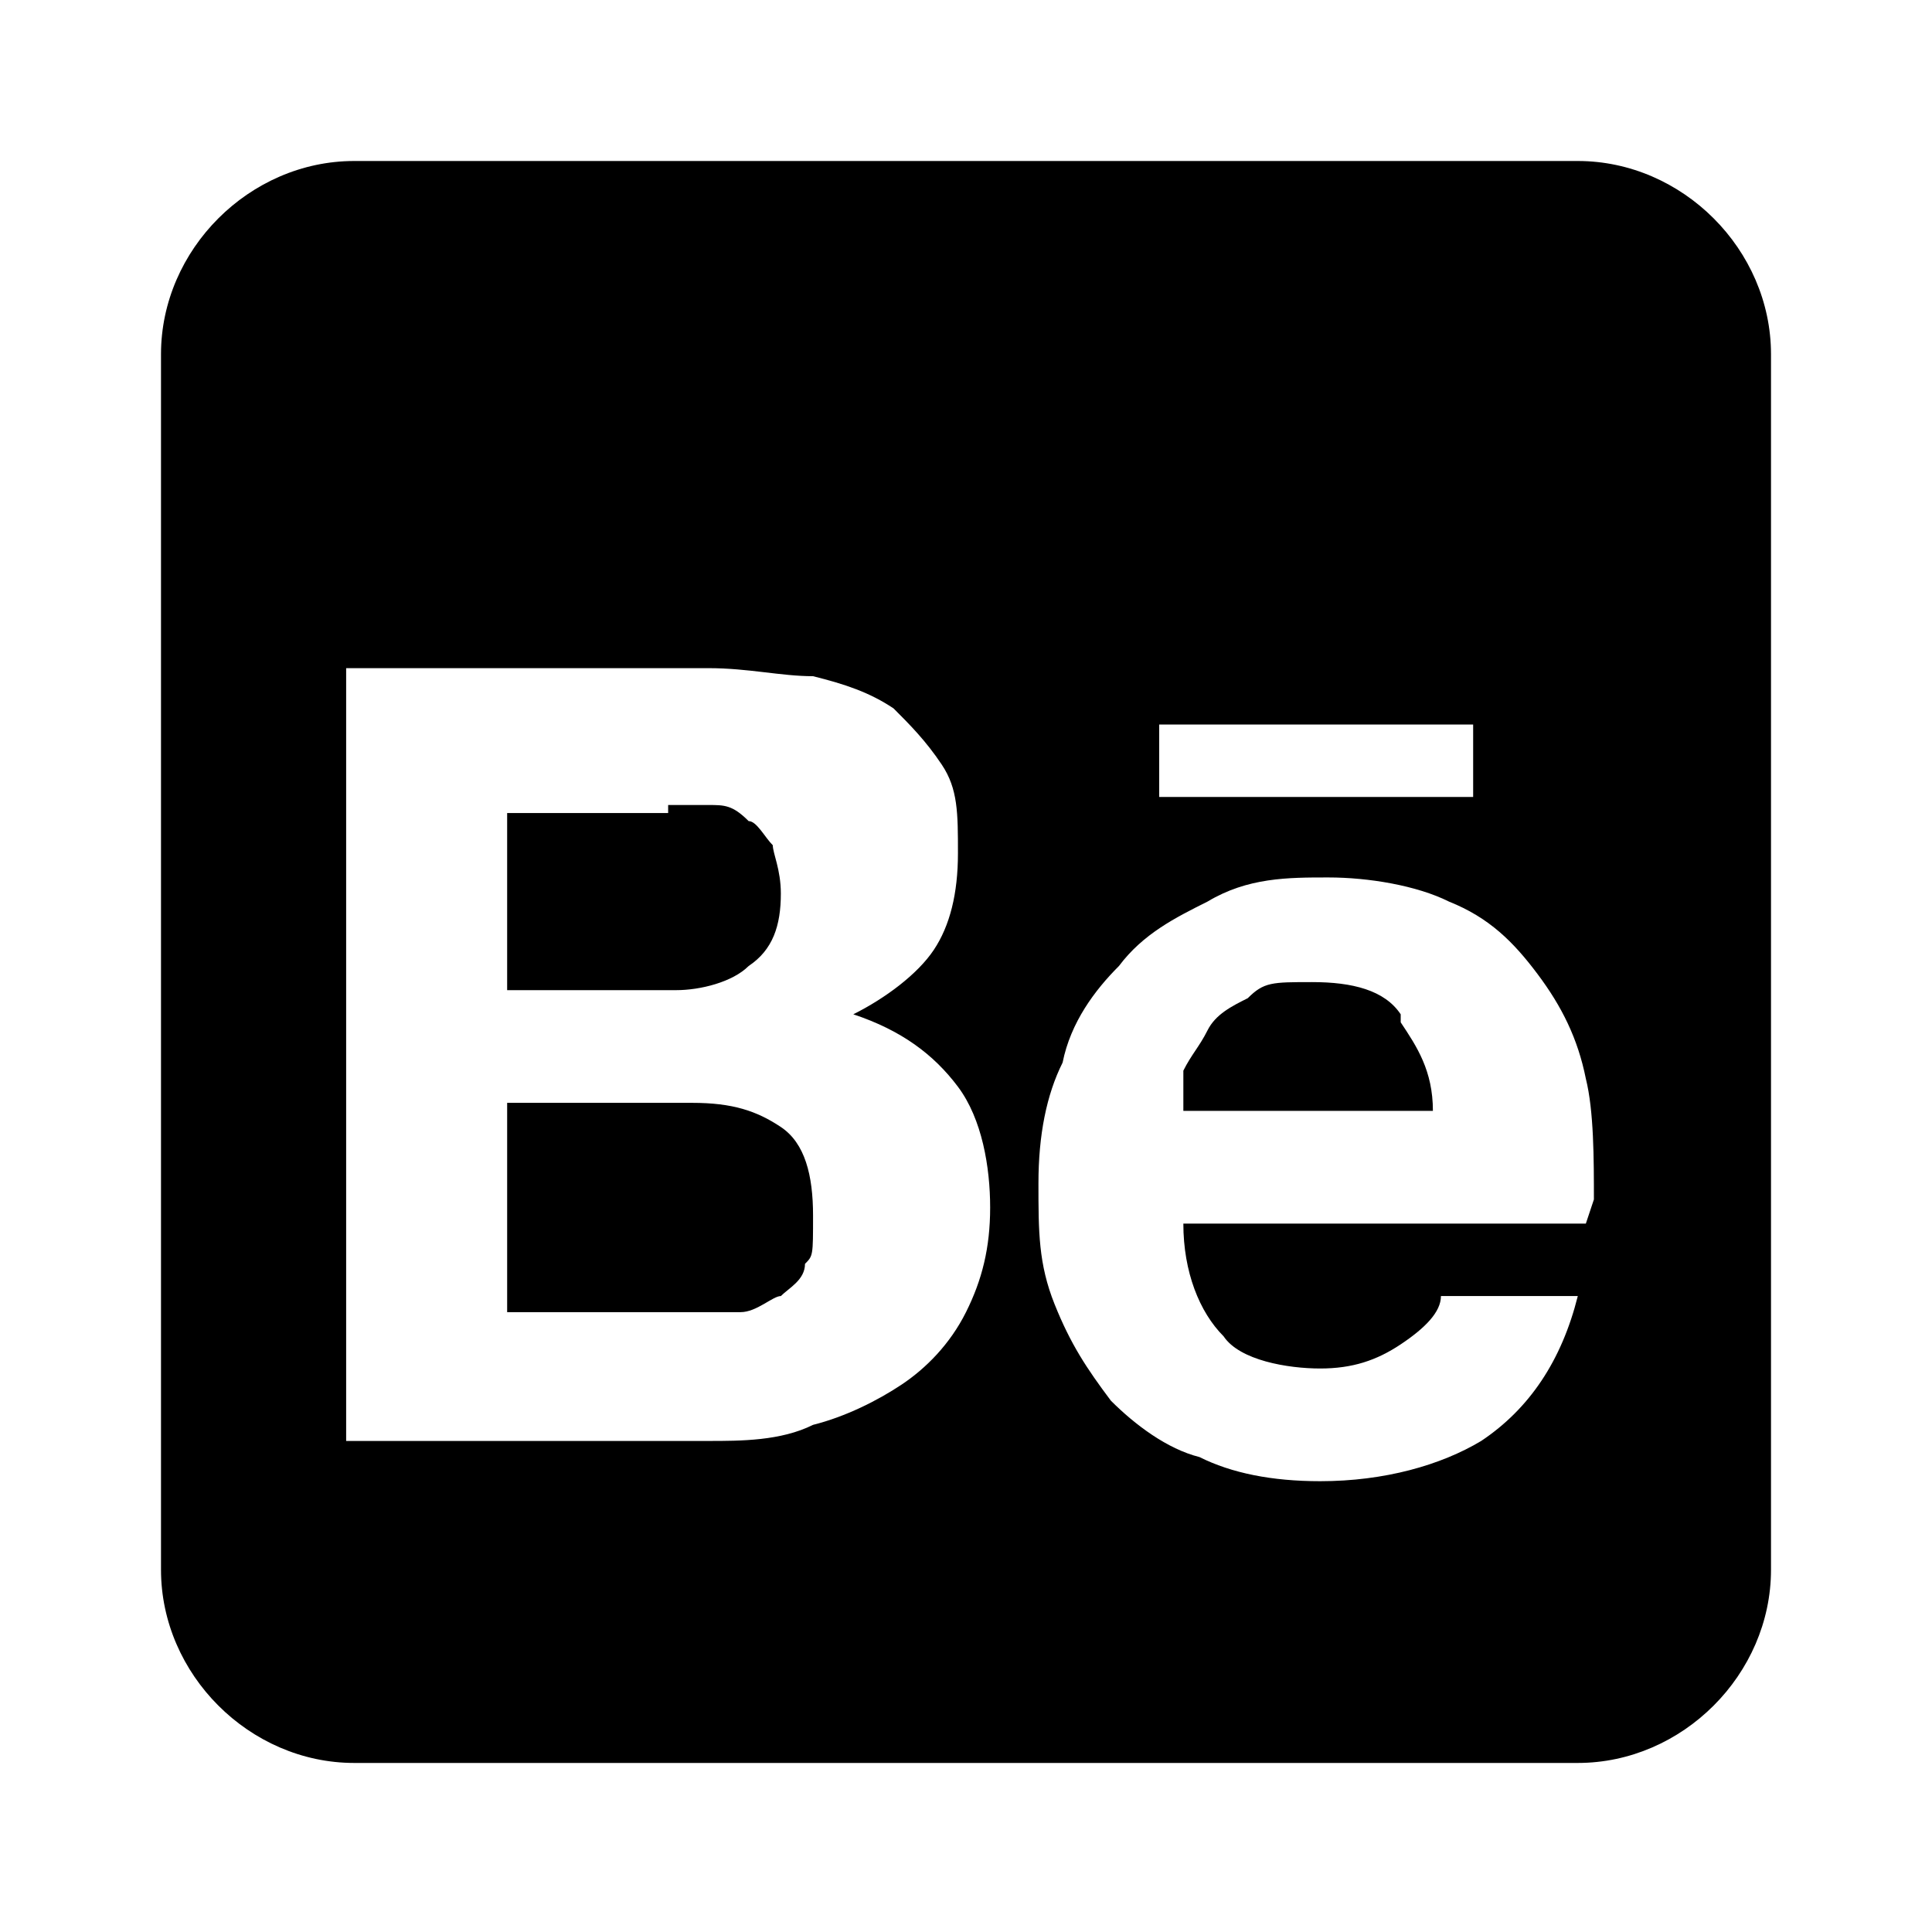 <?xml version="1.0" encoding="UTF-8"?>
<svg id="Layer_1" xmlns="http://www.w3.org/2000/svg" version="1.1" viewBox="0 0 24 24">
  <!-- Generator: Adobe Illustrator 29.5.1, SVG Export Plug-In . SVG Version: 2.1.0 Build 141)  -->
  <defs>
    <style>
      .st0 {
        fill-rule: evenodd;
      }
    </style>
  </defs>
  <path class="st0" d="M19.6,2c1.3,0,2.4,1.1,2.4,2.4v15.1c0,1.3-1.1,2.4-2.4,2.4H4.4c-1.3,0-2.4-1.1-2.4-2.4V4.4c0-1.3,1.1-2.4,2.4-2.4h15.1ZM19.8,14.9c0-.5,0-1.1-.1-1.5-.1-.5-.3-.9-.6-1.3-.3-.4-.6-.7-1.1-.9-.4-.2-1-.3-1.5-.3s-1,0-1.5.3c-.4.2-.8.4-1.1.8-.3.3-.6.7-.7,1.2-.2.4-.3.9-.3,1.5s0,1,.2,1.5c.2.5.4.8.7,1.2.3.3.7.6,1.1.7.4.2.9.3,1.5.3.8,0,1.5-.2,2-.5.6-.4,1-1,1.2-1.8h-1.7c0,.2-.2.4-.5.6-.3.2-.6.3-1,.3s-1-.1-1.2-.4c-.3-.3-.5-.8-.5-1.4h5ZM8.8,17.9c.4,0,.9,0,1.3-.2.4-.1.8-.3,1.1-.5.3-.2.6-.5.8-.9.2-.4.3-.8.3-1.3s-.1-1.1-.4-1.5c-.3-.4-.7-.7-1.3-.9.4-.2.8-.5,1-.8.2-.3.3-.7.3-1.2s0-.8-.2-1.1c-.2-.3-.4-.5-.6-.7-.3-.2-.6-.3-1-.4-.4,0-.8-.1-1.3-.1h-4.5v9.6h4.7,0ZM8.6,13.7c.5,0,.8.1,1.1.3.3.2.4.6.4,1.1s0,.5-.1.6c0,.2-.2.3-.3.4-.1,0-.3.2-.5.2-.2,0-.4,0-.6,0h-2.3v-2.6h2.3ZM17.4,12.6c-.2-.3-.6-.4-1.1-.4s-.6,0-.8.2c-.2.1-.4.2-.5.4-.1.2-.2.3-.3.5,0,.2,0,.3,0,.5h3.1c0-.5-.2-.8-.4-1.1h0ZM8.3,10c.2,0,.4,0,.5,0,.2,0,.3,0,.5.2.1,0,.2.2.3.3,0,.1.1.3.1.6,0,.4-.1.7-.4.9-.2.2-.6.3-.9.3h-2.1v-2.2h2ZM18.3,9.9v-.9h-3.9v.9h3.9Z"/>
</svg>